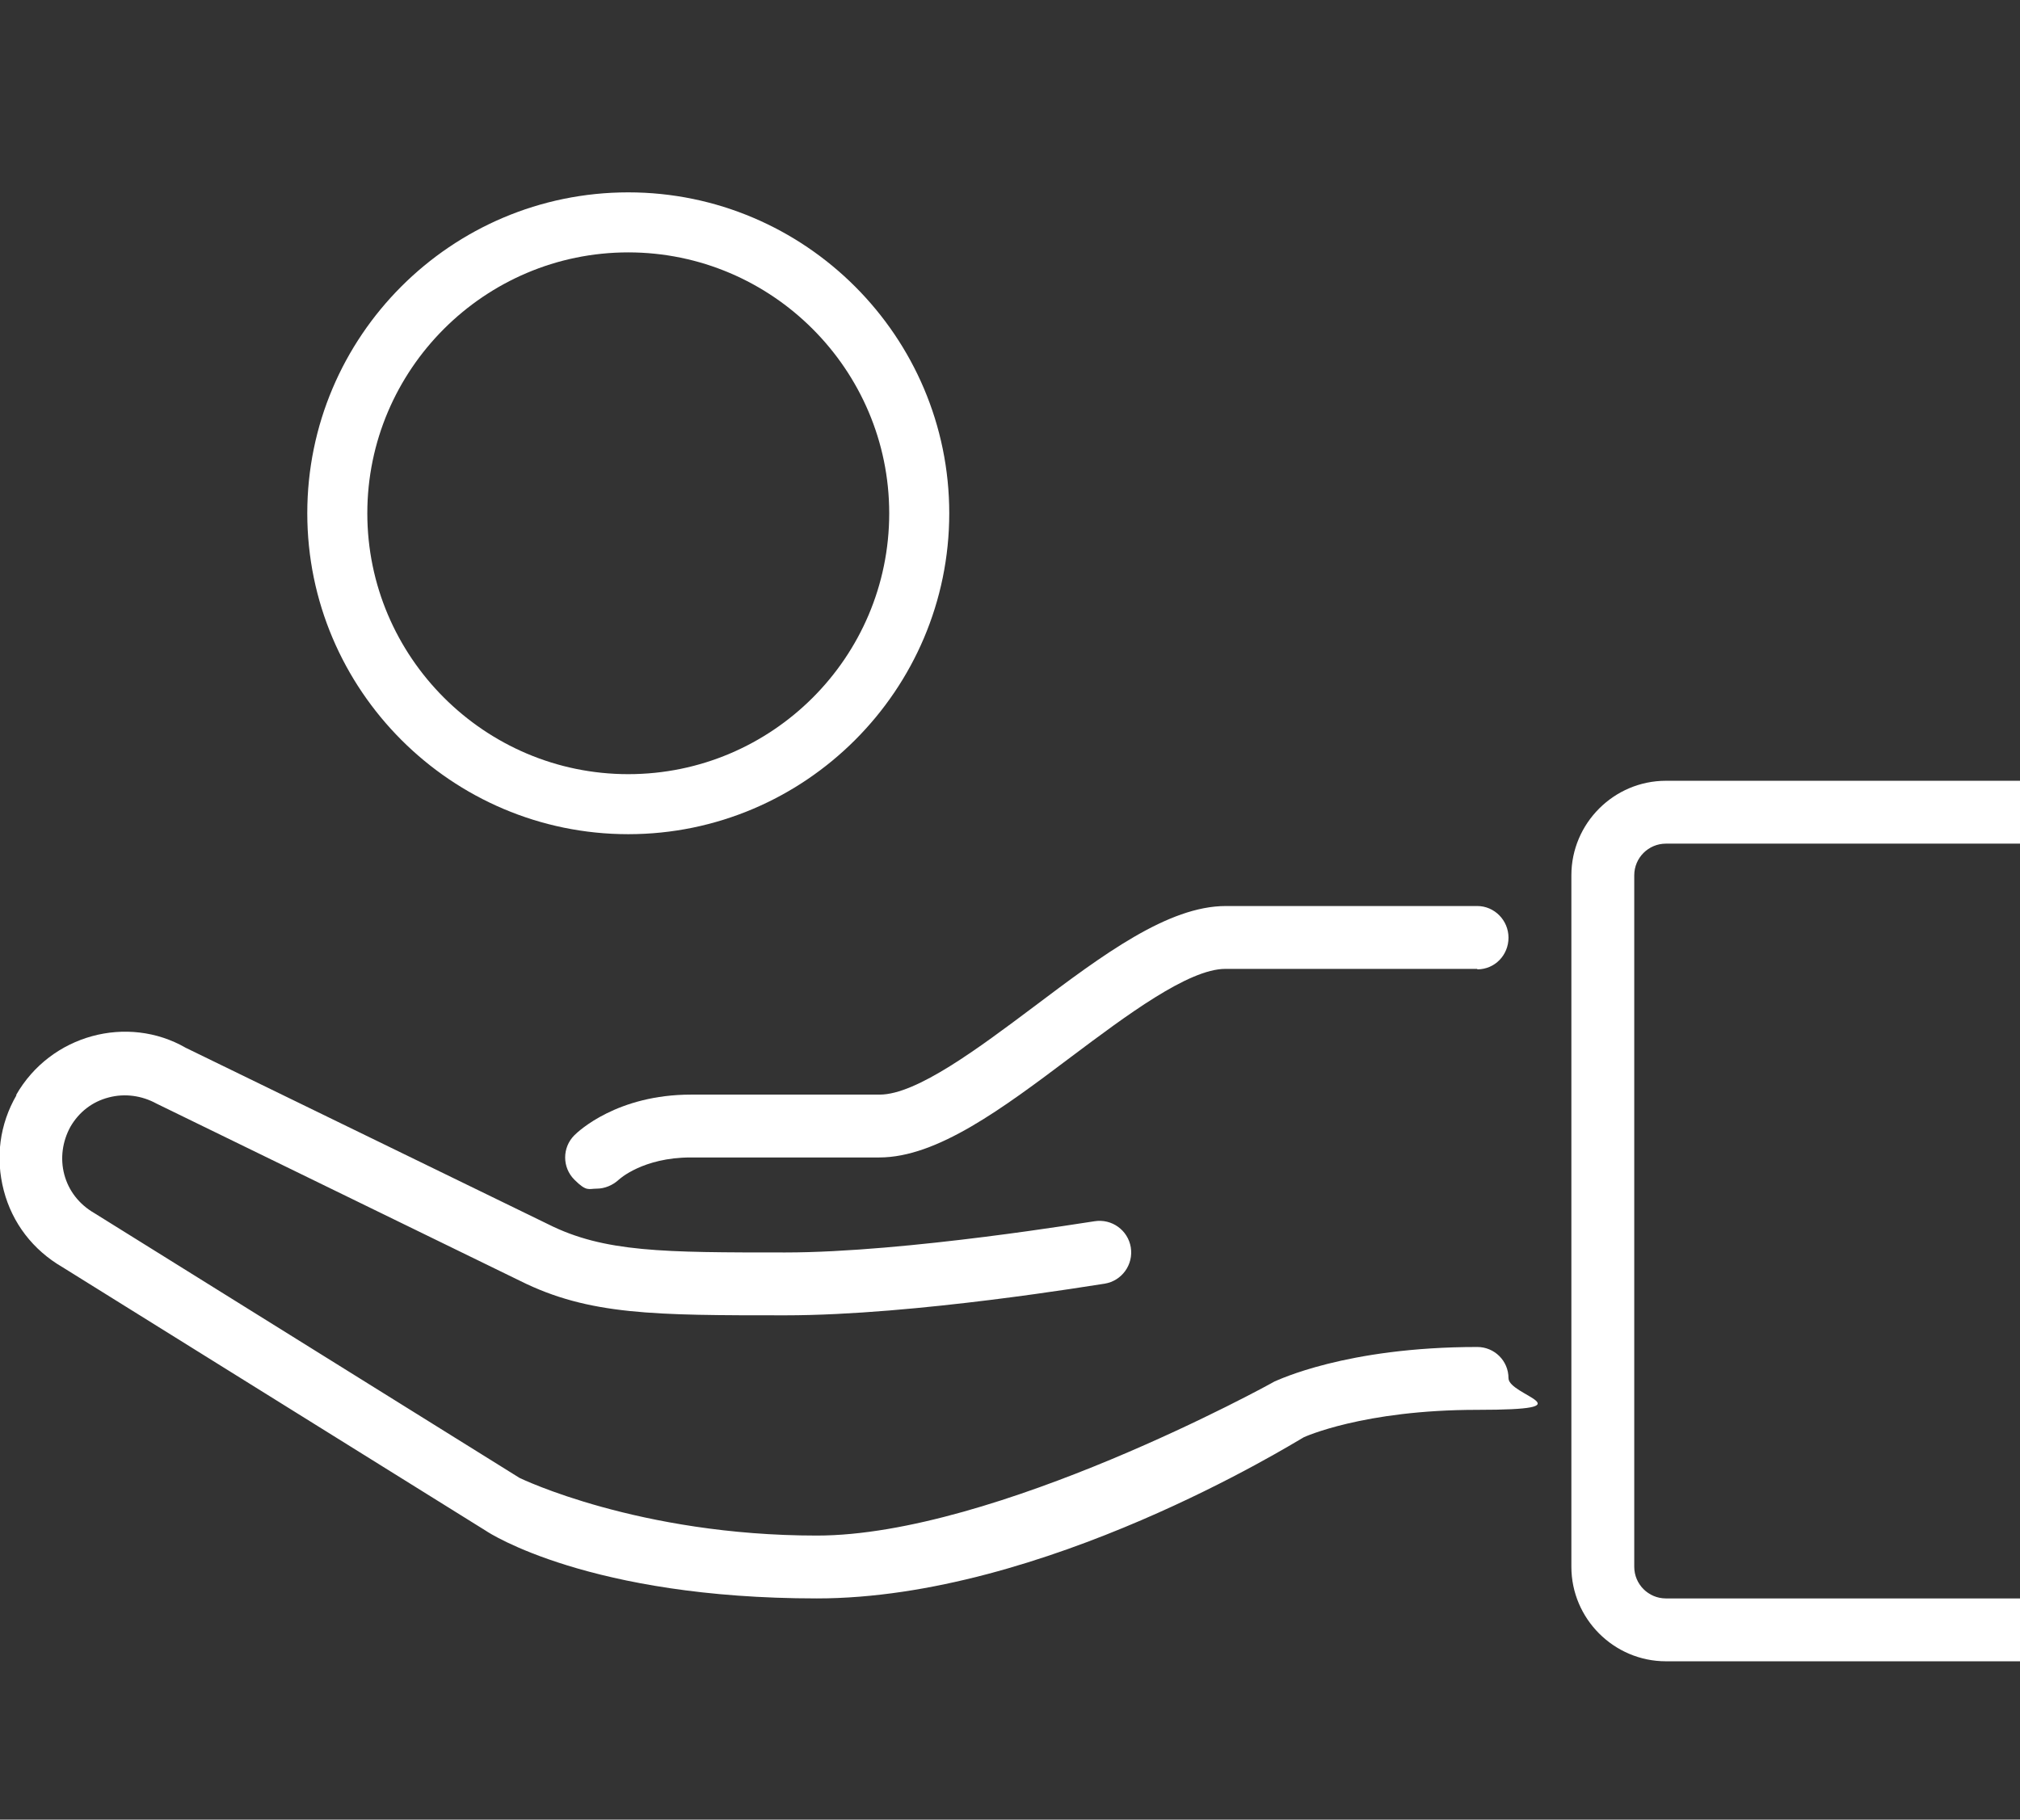 <?xml version="1.0" encoding="UTF-8"?>
<svg xmlns="http://www.w3.org/2000/svg" id="Ebene_1" data-name="Ebene 1" version="1.1" viewBox="0 0 427.3 385">
  <rect x="0" y="0" width="427.3" height="385" fill="#333333" stroke="none"/>
  <path d="M132.9,40.7c-37.5,0-67.9,30.5-67.9,67.9s30.5,67.9,67.9,67.9,67.9-30.5,67.9-67.9-30.5-67.9-67.9-67.9h0ZM188.1,108.6c0,30.5-24.8,55.2-55.2,55.2s-55.2-24.8-55.2-55.2,24.8-55.2,55.2-55.2,55.2,24.8,55.2,55.2Z" fill="#fff" stroke-width="0"></path>
  <path d="M3.5,231.7c-3.6,6.2-4.5,13.3-2.7,20.2s6.2,12.6,12.4,16.2l89.6,55.8c.7.5,22,14.3,70,14.3s100.5-32.7,103-34.1h0s12.5-5.8,36.7-5.8,6.6-3,6.6-6.7-3-6.6-6.6-6.6c-27.9,0-42.3,7.1-42.9,7.3-.8.5-59.1,32.6-96.8,32.6s-62.7-12.1-62.9-12.2l-89.9-56c-3.3-1.9-5.5-4.8-6.4-8.2s-.4-7,1.3-10.1c1.8-3.1,4.6-5.3,8.1-6.2,3.4-.9,7-.4,10.1,1.3l76.9,37.5c14.6,7.3,28.5,7.3,56.1,7.3s66-6.5,67.6-6.7c3.6-.6,6.1-4,5.5-7.7-.6-3.6-4-6.1-7.7-5.5-.4,0-39.7,6.6-65.4,6.6s-38.3,0-50.2-6l-76.6-37.3c-12.3-7.1-28.6-2.8-35.9,10h0Z" fill="#fff" stroke-width="0"></path>
  <path d="M352.4,165.2c-11,0-20,9-20,20v146.3c0,11,9,20,20,20h74.9v-13.3h-74.9c-3.7,0-6.7-3-6.7-6.7v-146.3c0-3.7,3-6.7,6.7-6.7h74.9v-13.3h-74.9Z" fill="#fff" stroke-width="0"></path>
  <path d="M312.5,205.1c3.7,0,6.6-3,6.6-6.7s-3-6.7-6.6-6.7h-53.2c-12.2,0-26,10.3-40.6,21.3-11.6,8.7-24.8,18.6-32.6,18.6h-39.9c-15.6,0-23.8,7.7-24.7,8.6-2.6,2.6-2.6,6.8,0,9.4s3,1.9,4.7,1.9,3.4-.7,4.7-1.9c.1-.1,5.1-4.7,15.2-4.7h39.9c12.2,0,26-10.3,40.6-21.3,11.6-8.7,24.8-18.6,32.6-18.6h53.3Z" fill="#fff" stroke-width="0"></path>
</svg>

